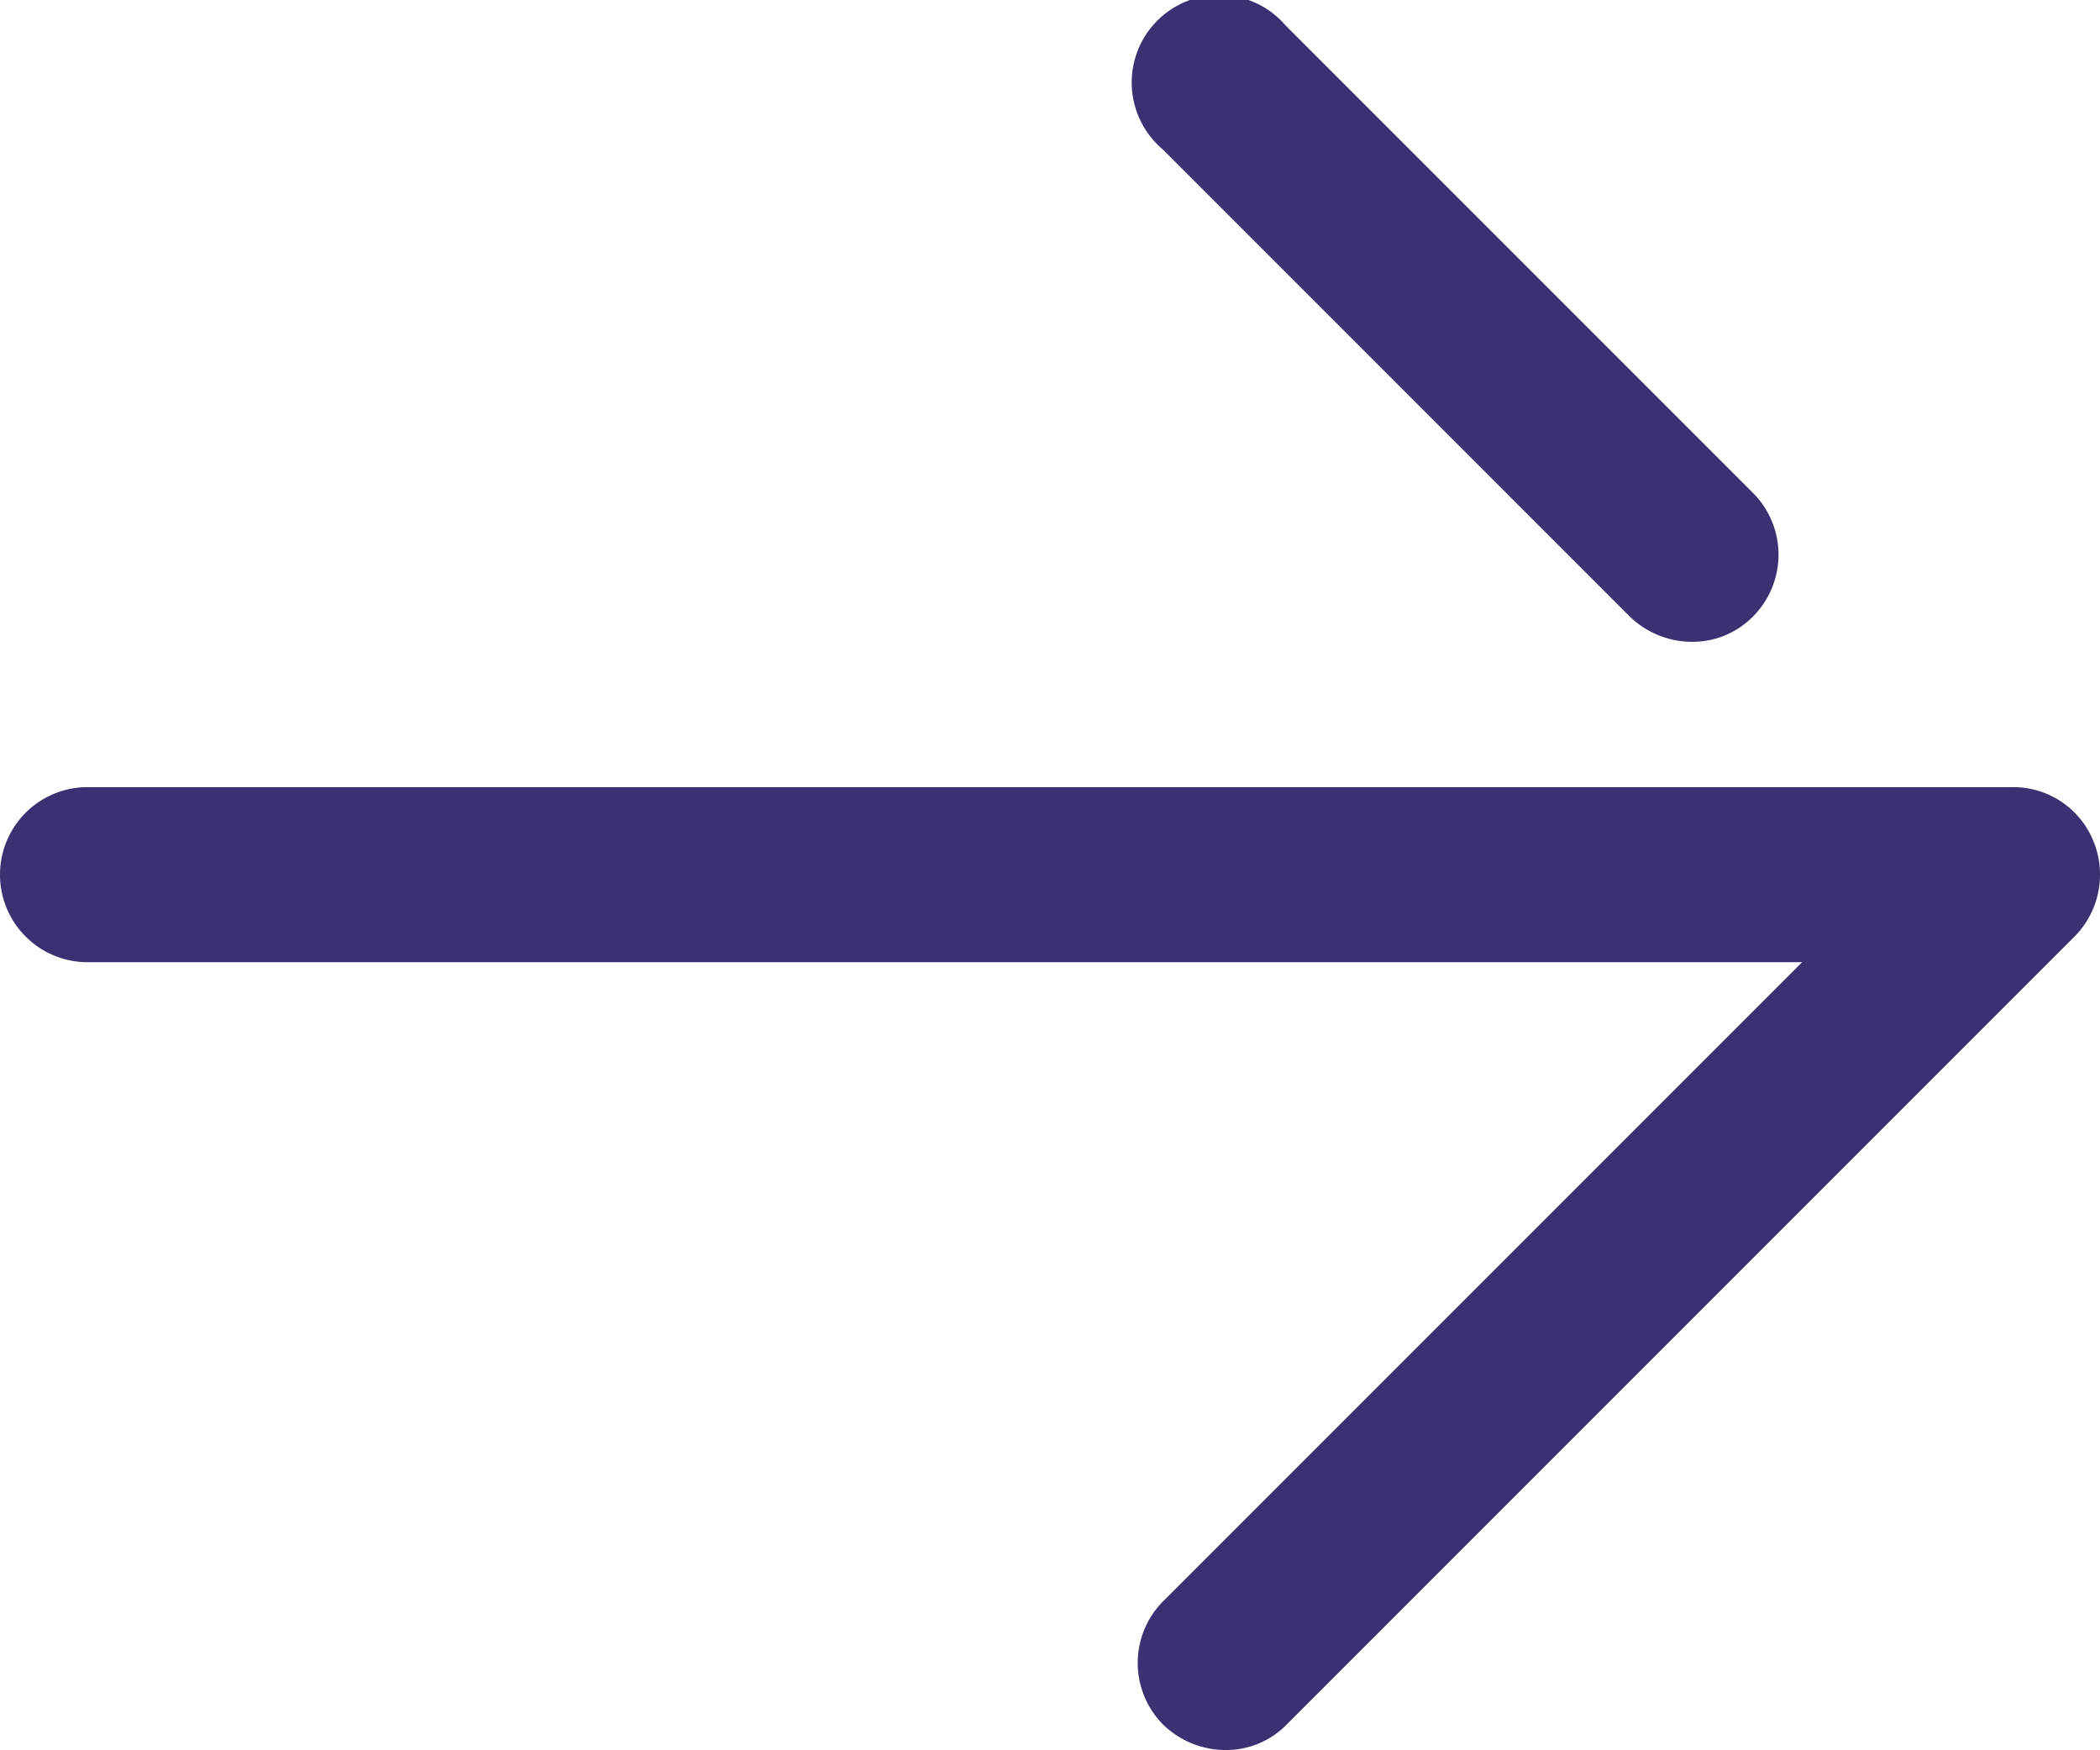 <svg xmlns="http://www.w3.org/2000/svg" width="23.994" height="19.992" viewBox="0 0 23.994 19.992">
  <g id="icon-func-arrow-right-navy" transform="translate(-4 -6.008)">
    <path id="Path_26" data-name="Path 26" d="M23.33,13.34a1.024,1.024,0,0,1-.71-.29L17.28,7.71A1,1,0,1,1,18.69,6.3l5.34,5.34a1,1,0,0,1,0,1.41A.967.967,0,0,1,23.33,13.34Z" fill="#3b3071"/>
    <path id="Path_27" data-name="Path 27" d="M18,26a1.024,1.024,0,0,1-.71-.29,1,1,0,0,1,0-1.41l7.3-7.3H5a1,1,0,0,1,0-2H27a.987.987,0,0,1,.92.62,1.006,1.006,0,0,1-.22,1.09l-9,9A.967.967,0,0,1,18,26Z" fill="#3b3071"/>
  </g>
</svg>

